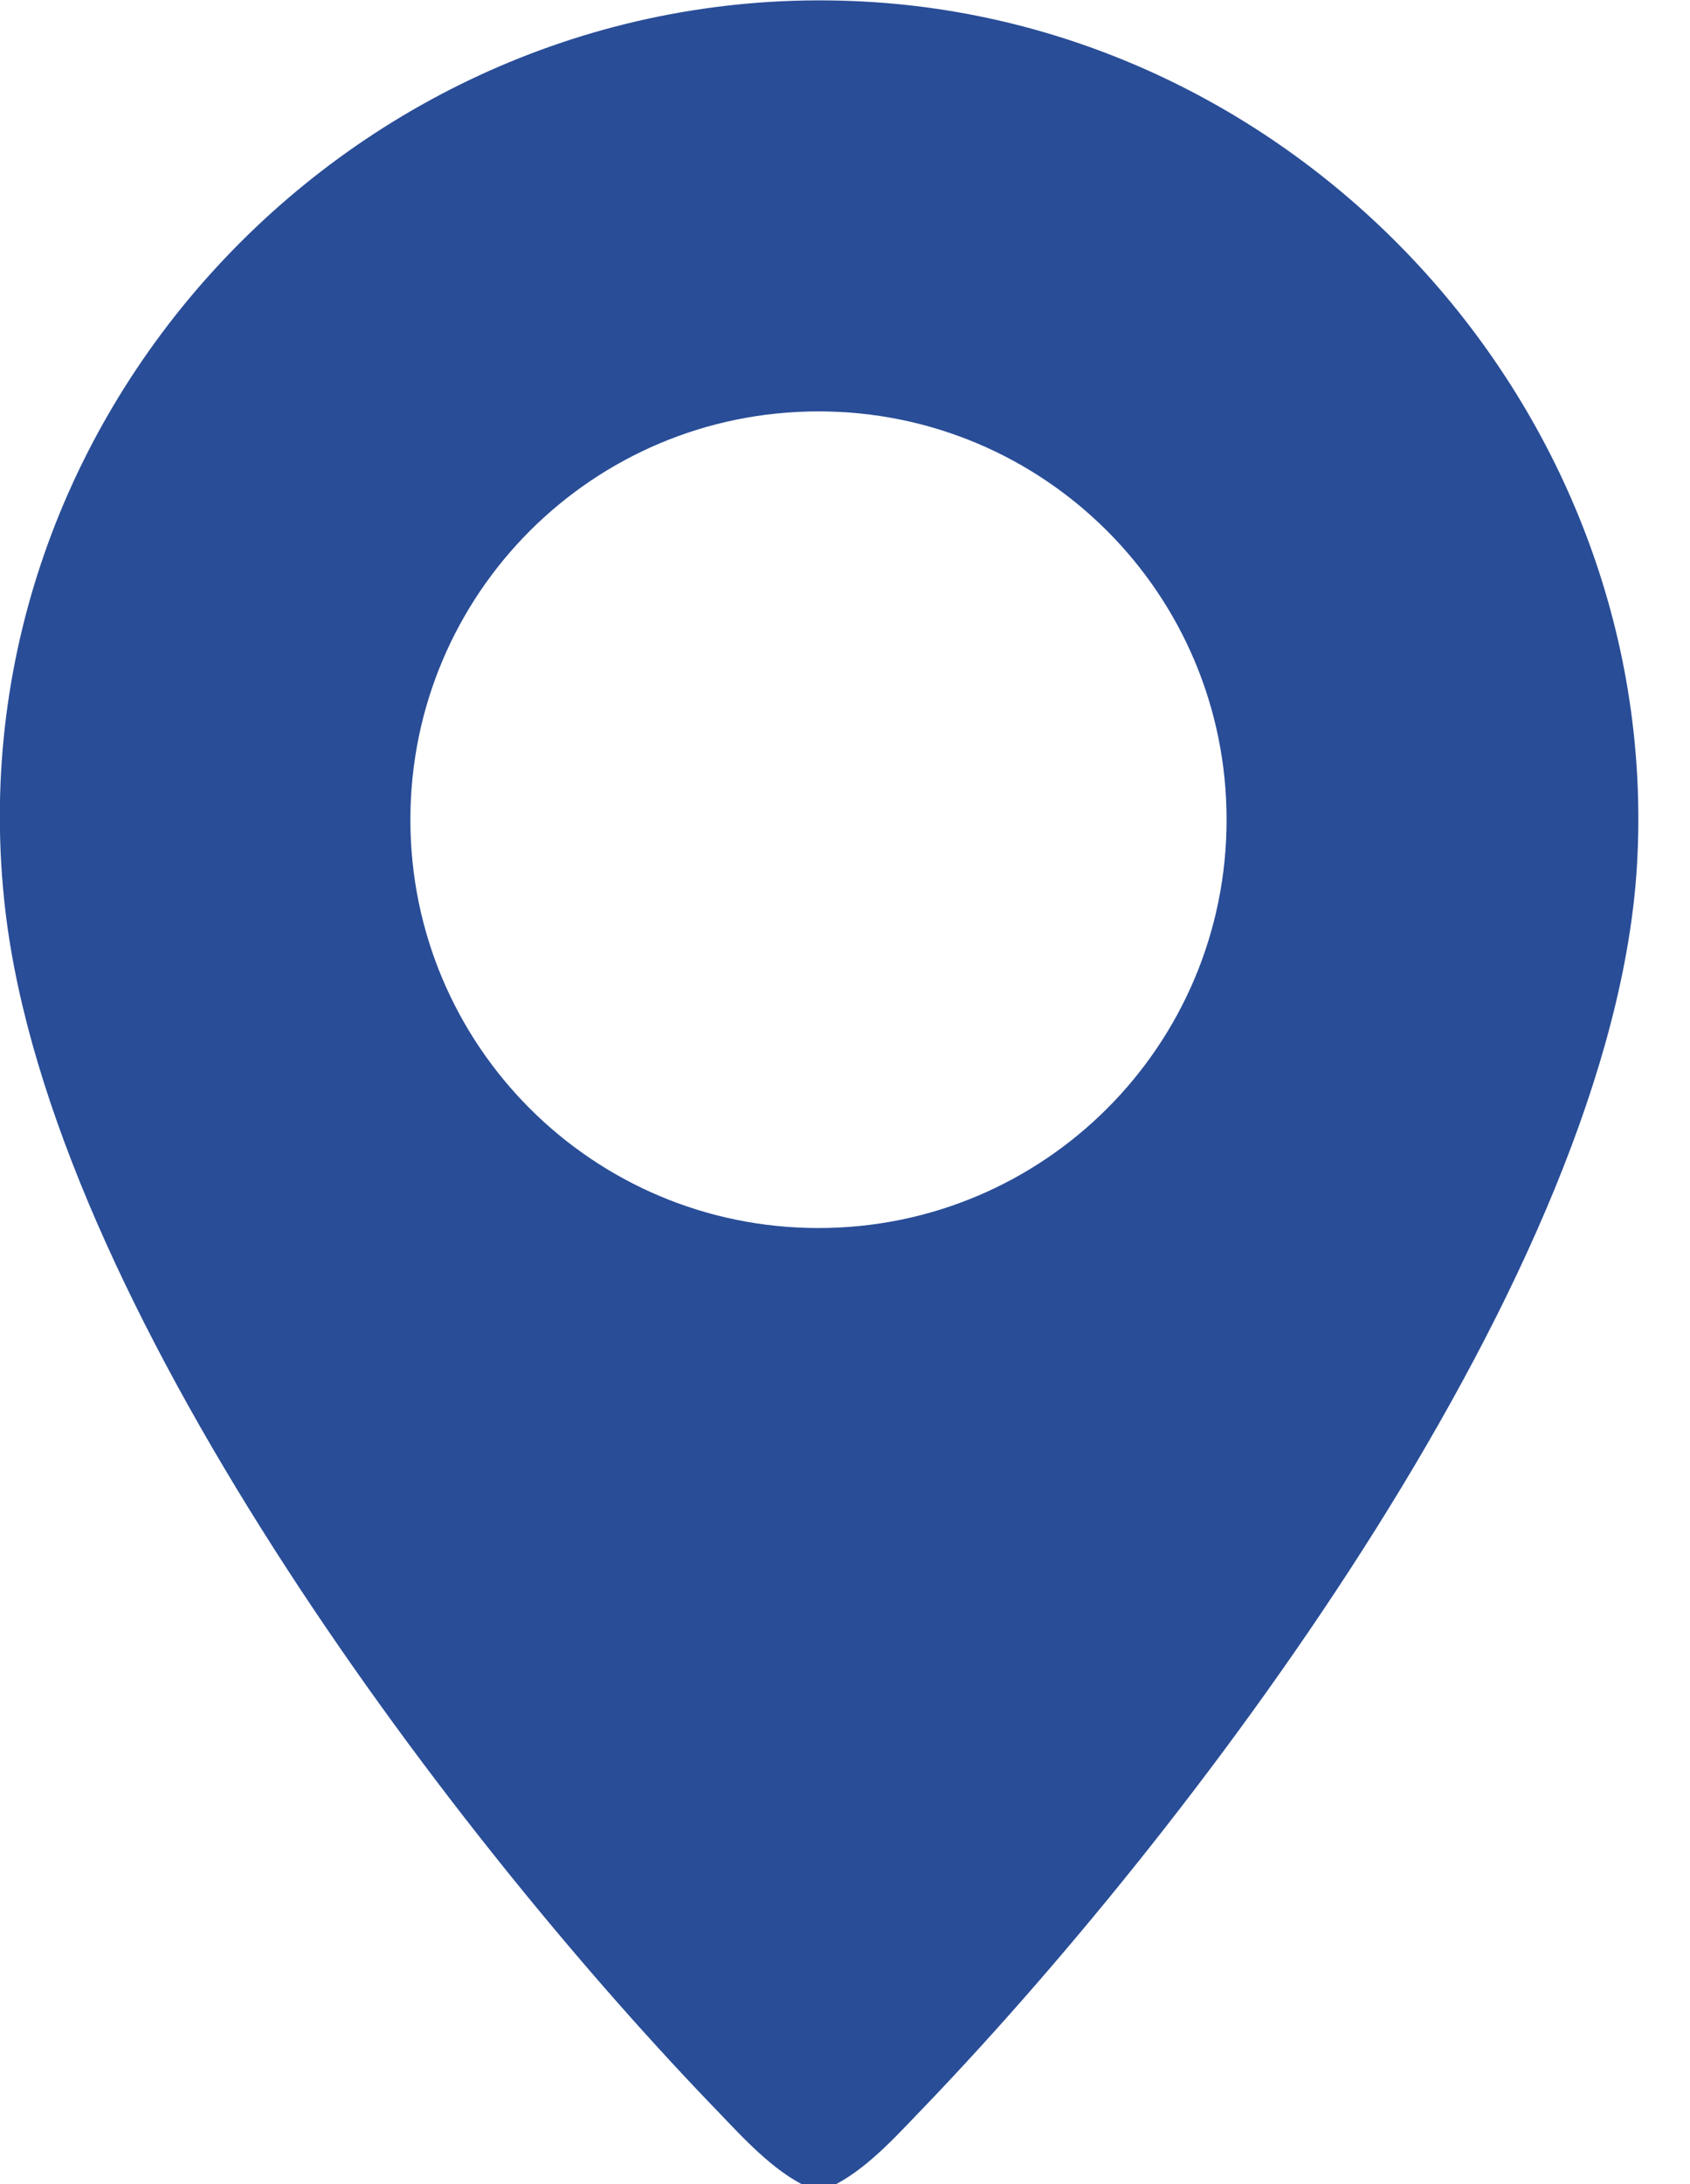 <svg width="24" height="31" viewBox="0 0 24 31" fill="none" xmlns="http://www.w3.org/2000/svg">
<g clip-path="url(#clip0_95_286)">
<path d="M11.864 31H11.383C10.891 30.738 10.475 30.256 10.082 29.852C6.254 25.861 0.732 18.491 0.076 12.925C-0.755 5.828 5.15 -0.361 12.268 0.022C18.589 0.361 23.619 5.938 23.247 12.28C22.908 18.02 17.069 25.784 13.176 29.852C12.783 30.256 12.367 30.738 11.875 31H11.864ZM17.419 11.635C17.419 8.431 14.827 5.839 11.623 5.839C8.419 5.839 5.828 8.431 5.828 11.635C5.828 14.838 8.419 17.43 11.623 17.43C14.827 17.43 17.419 14.838 17.419 11.635Z" fill="#294D97"/>
</g>
<defs>
<clipPath id="clip0_95_286">
<rect width="23.269" height="31" fill="white"/>
</clipPath>
</defs>
</svg>
